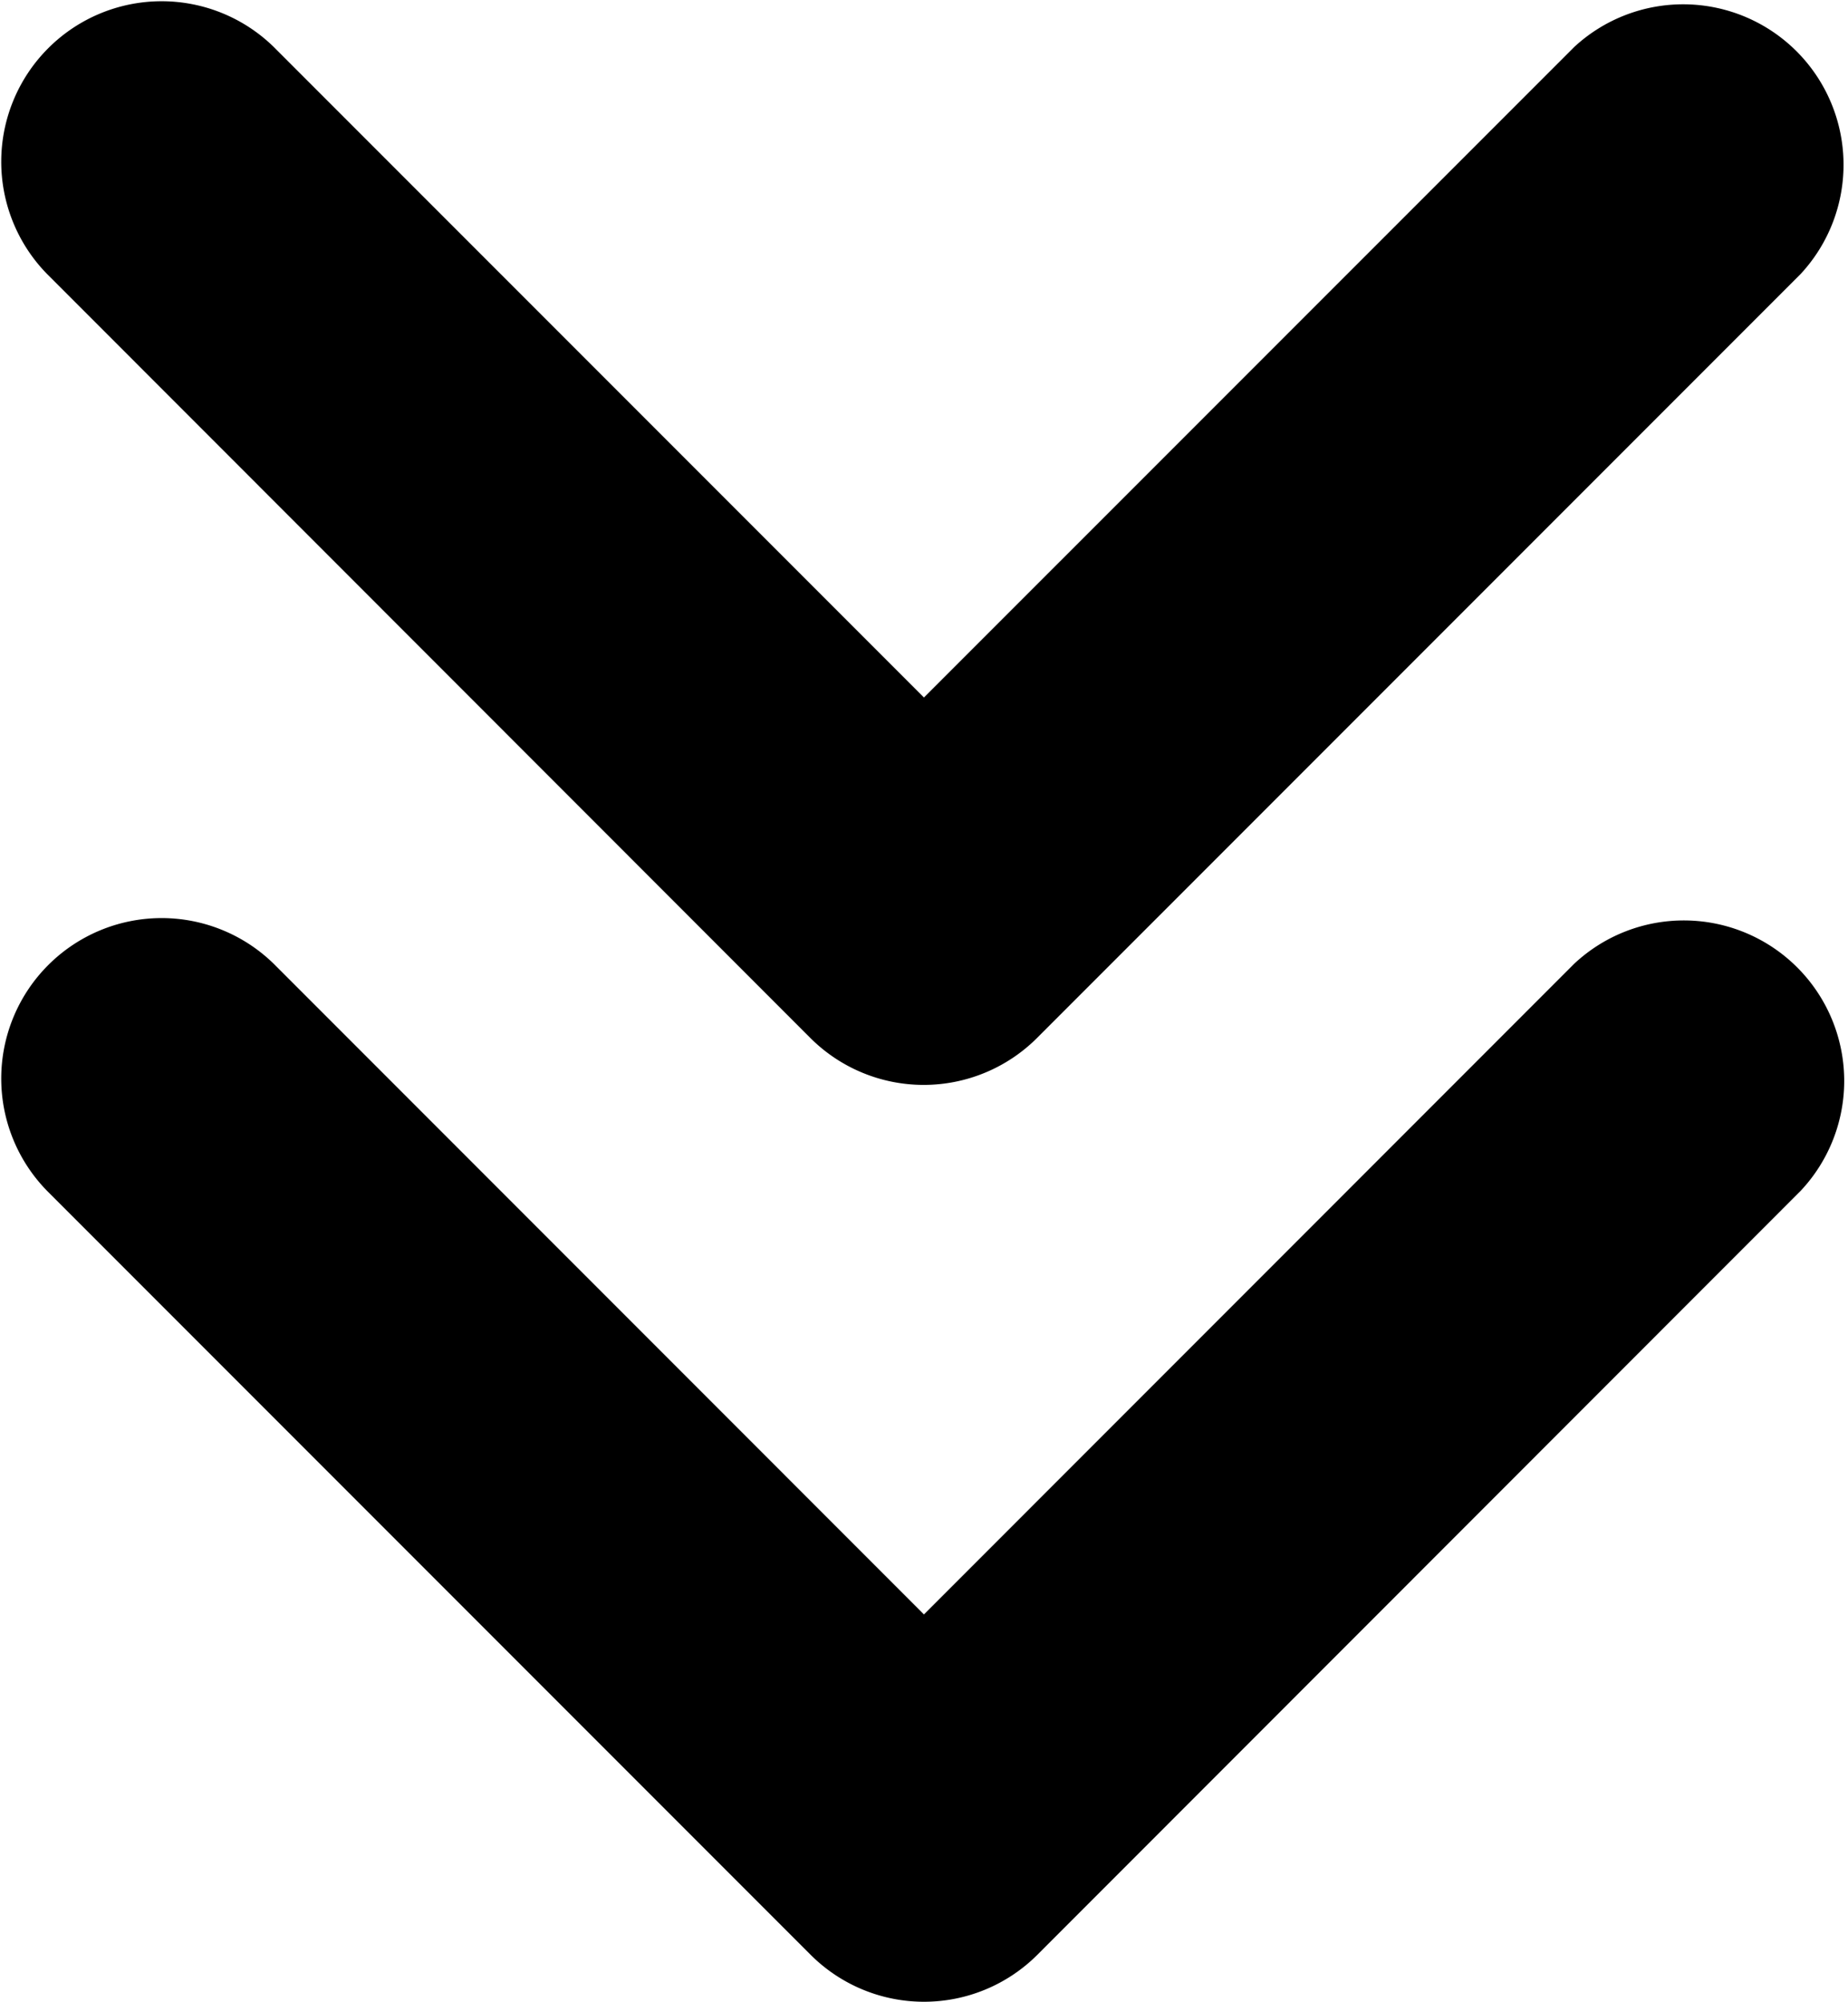 <svg xmlns="http://www.w3.org/2000/svg" width="18.113" height="19.61" viewBox="0 0 18.113 19.61">
  <path id="Контур_50" data-name="Контур 50" d="M6.41,17.115a1.572,1.572,0,0,1,2.223-2.223l6.373,6.374,6.373-6.374A1.572,1.572,0,0,1,23.6,17.115L16.118,24.6a1.572,1.572,0,0,1-2.223,0Zm0-8.982A1.572,1.572,0,0,1,8.633,5.91l6.373,6.373L21.38,5.91A1.572,1.572,0,0,1,23.6,8.133l-7.485,7.485a1.572,1.572,0,0,1-2.223,0Z" transform="translate(-5.95 -5.45)"/>
</svg>
